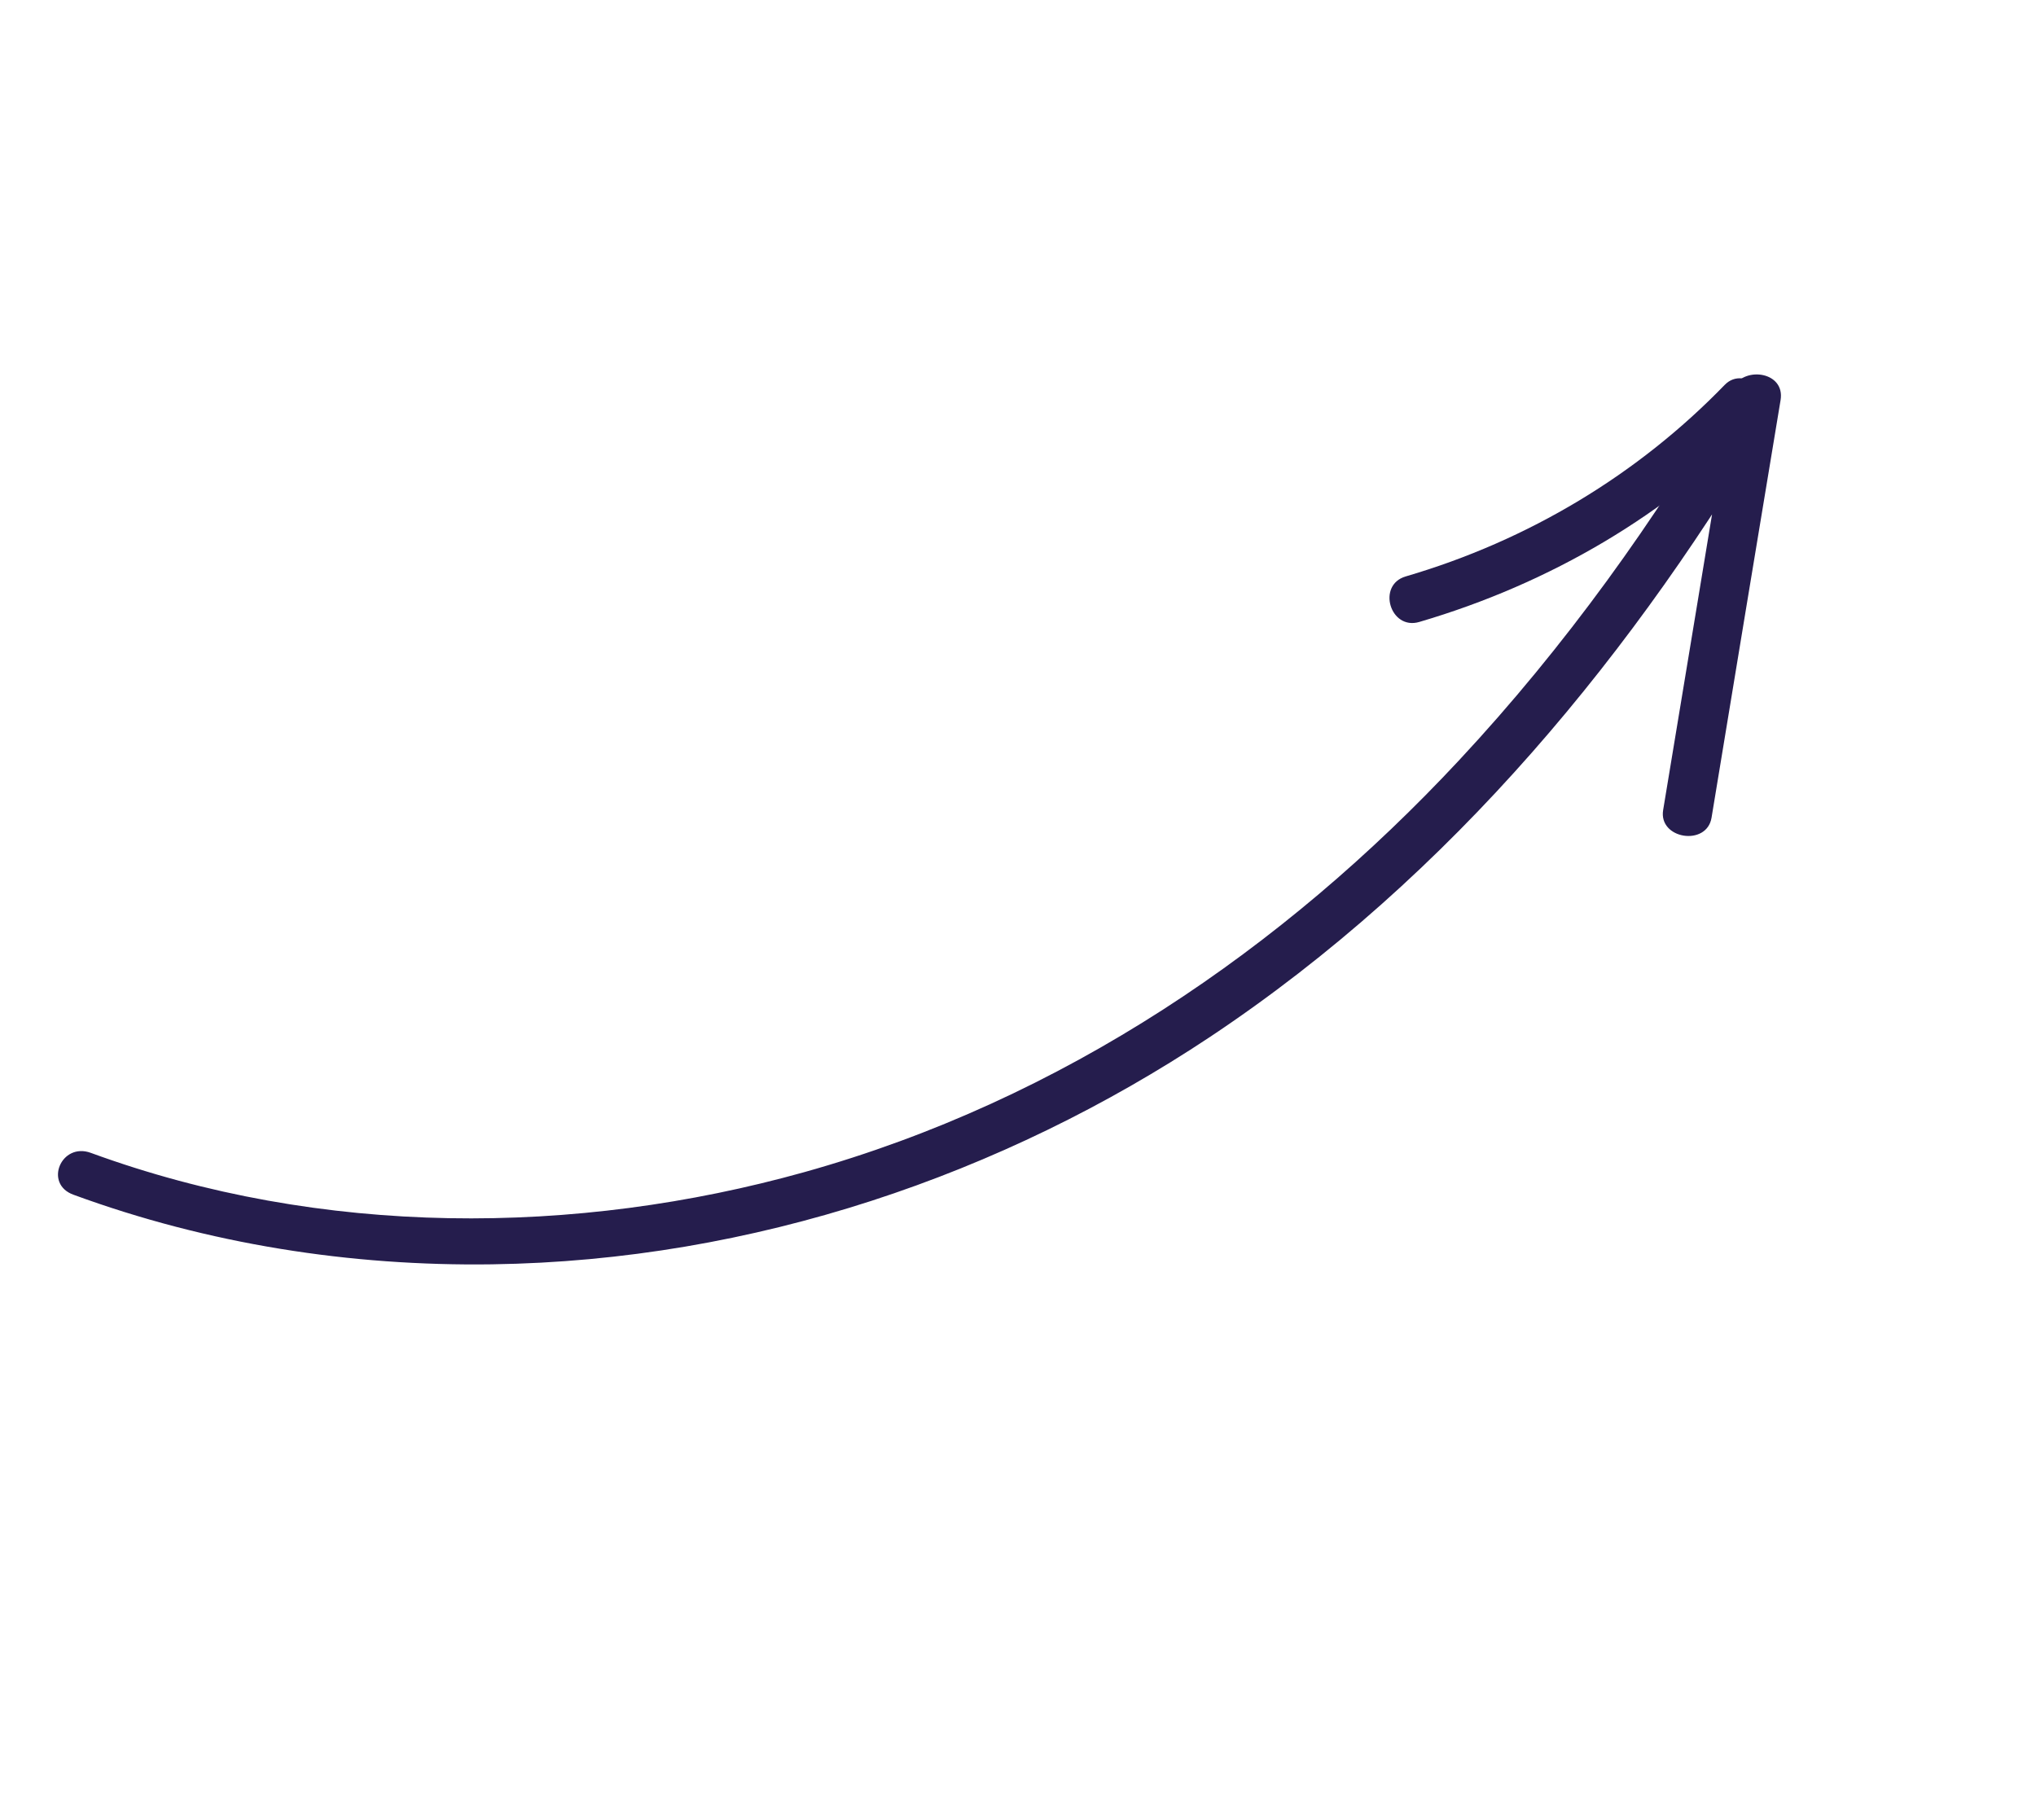<?xml version="1.0" encoding="UTF-8"?> <svg xmlns="http://www.w3.org/2000/svg" width="85" height="76" viewBox="0 0 85 76" fill="none"> <path d="M3.791 48.135C13.458 51.674 24.055 51.601 33.575 48.941C44.385 45.919 53.592 39.598 60.903 31.755C65.336 27.003 69.125 21.712 72.374 16.142C72.874 15.286 74.528 15.537 74.337 16.702C73.374 22.515 72.412 28.327 71.454 34.144C71.253 35.349 69.232 35.035 69.434 33.821C70.396 28.009 71.359 22.196 72.317 16.379C72.974 16.566 73.622 16.752 74.279 16.939C68.33 27.137 60.633 36.56 50.517 43.294C41.868 49.045 31.451 52.635 20.54 52.789C14.636 52.872 8.698 51.949 3.069 49.884C1.817 49.433 2.554 47.682 3.791 48.135Z" fill="#251D4D"></path> <path d="M73.48 17.493C69.629 21.469 64.73 24.361 59.251 25.969C58.035 26.325 57.47 24.425 58.685 24.068C63.825 22.563 68.393 19.799 72.002 16.072C72.855 15.19 74.333 16.612 73.48 17.493Z" fill="#251D4D"></path> </svg> 